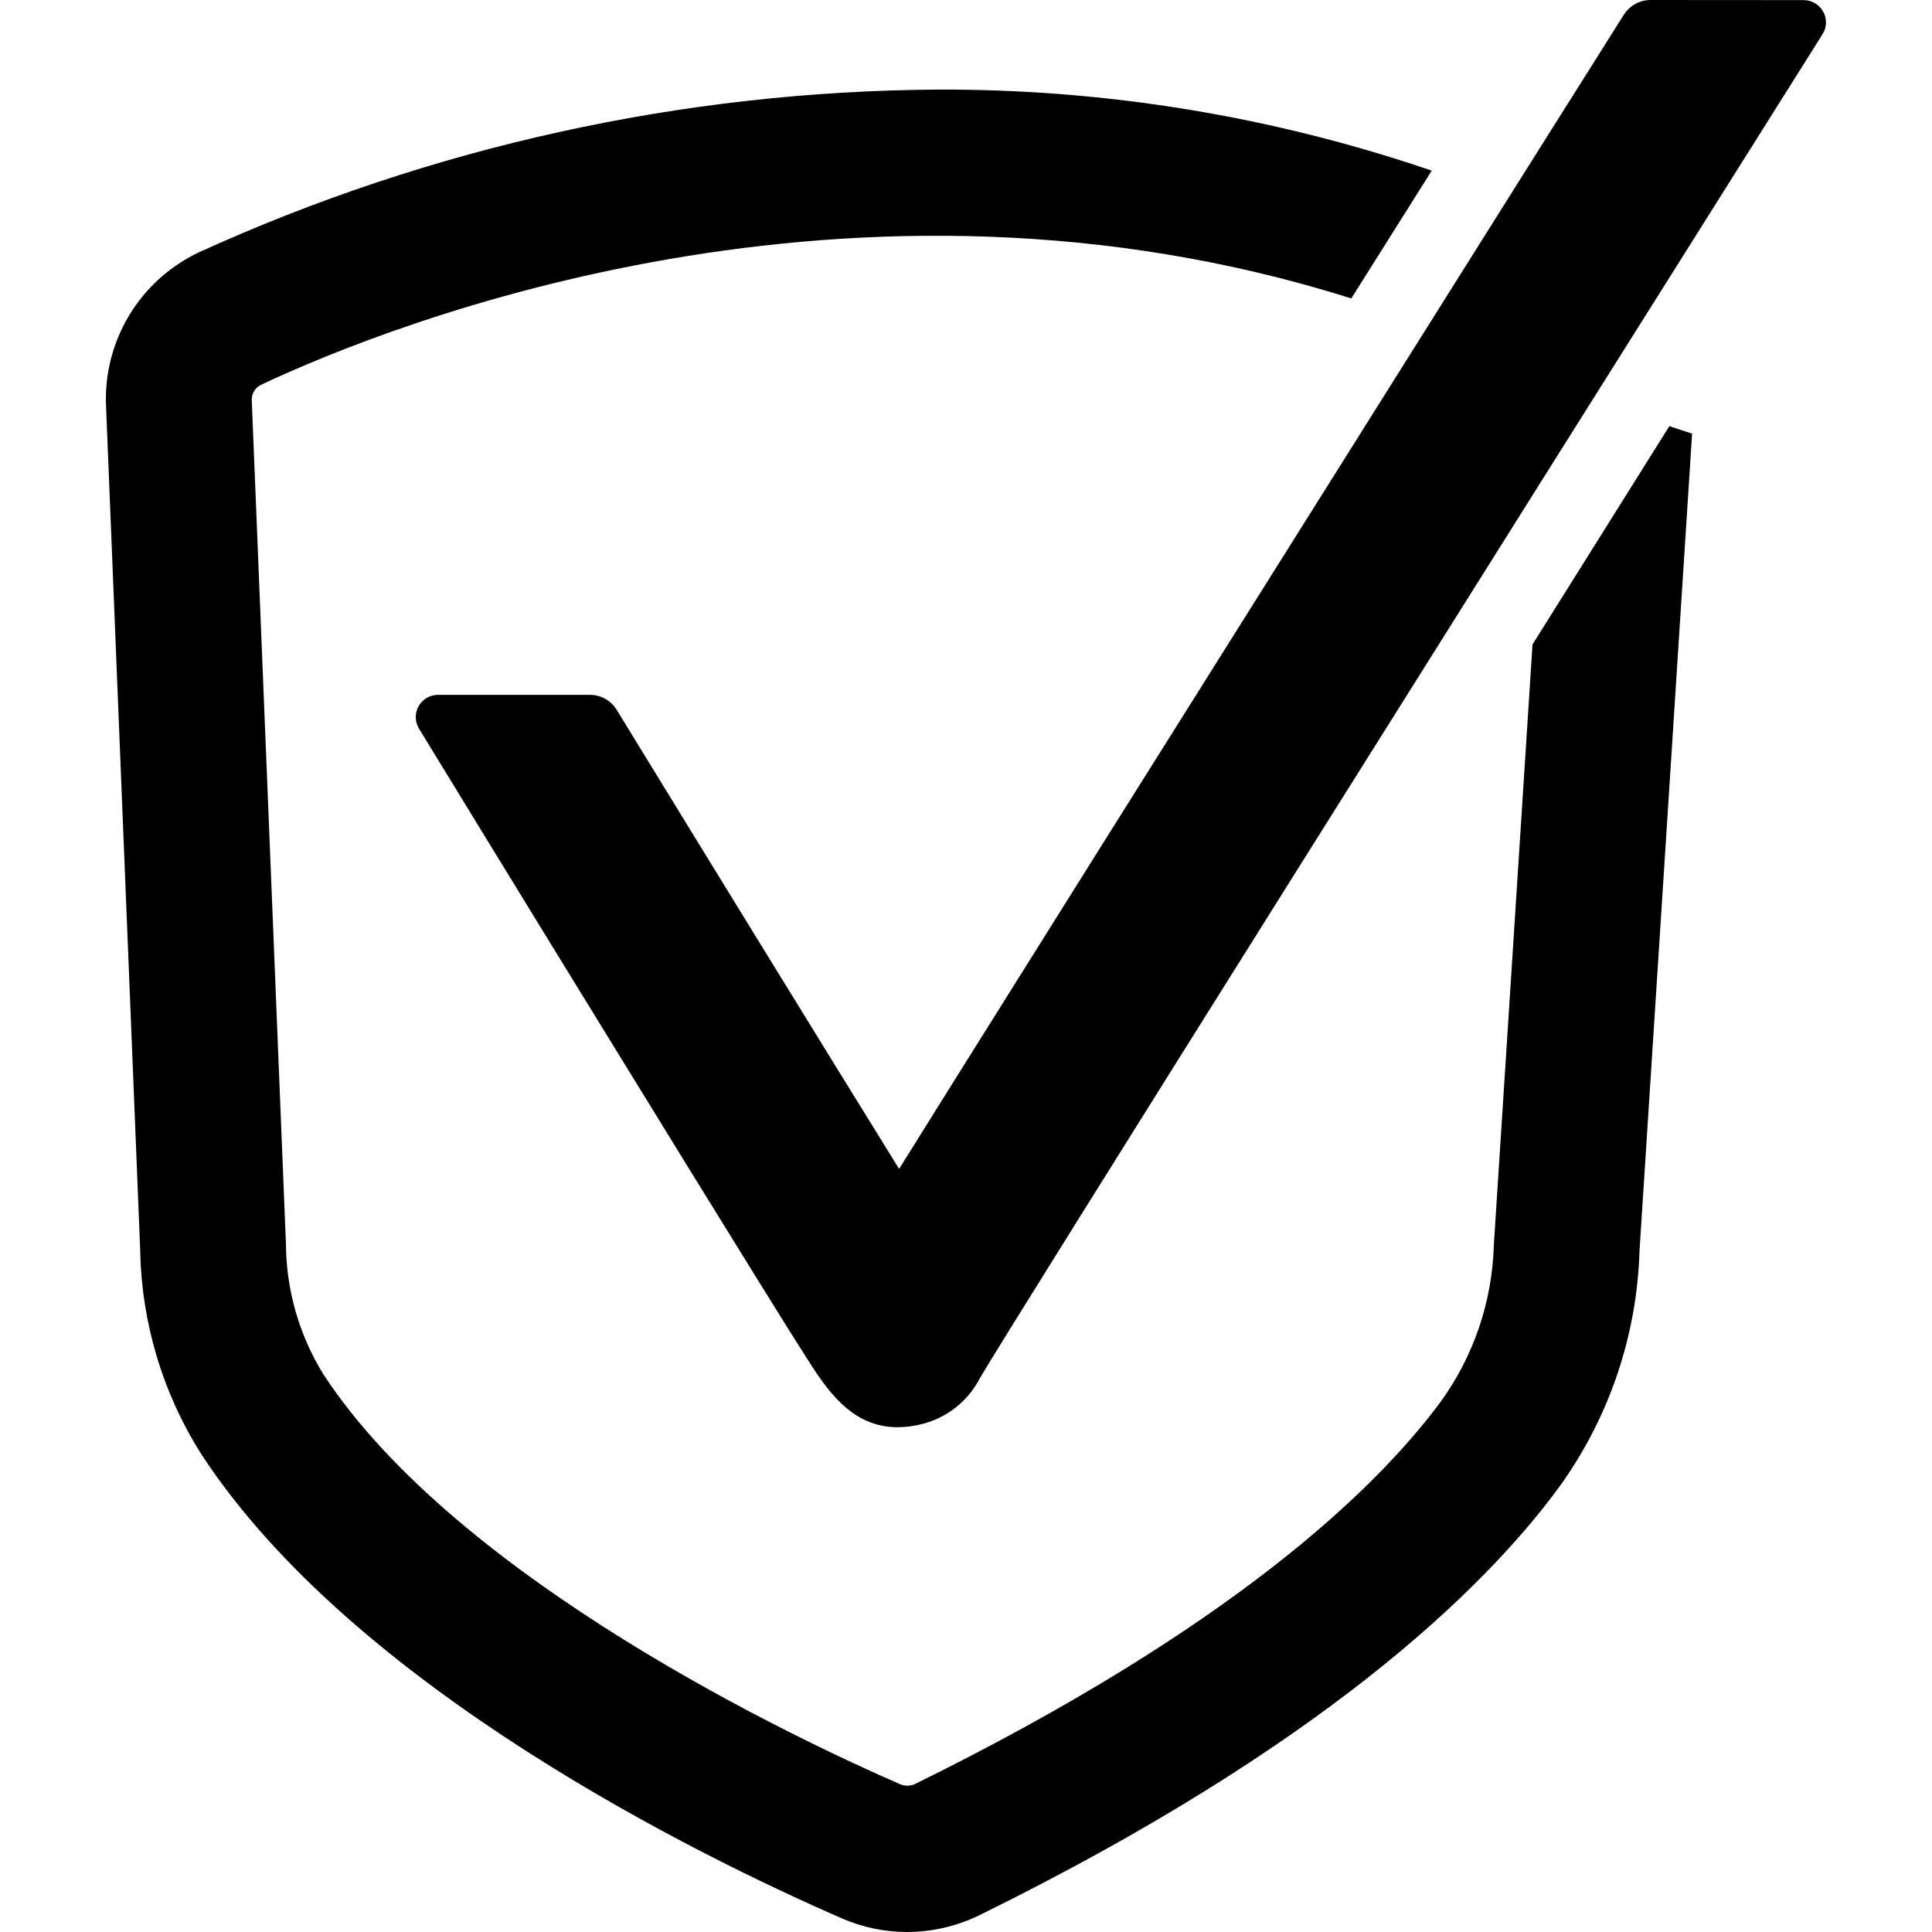 <svg xmlns="http://www.w3.org/2000/svg" xmlns:xlink="http://www.w3.org/1999/xlink" width="80px" height="80px" viewBox="0 0 130 146" version="1.1"><defs><clipPath id="clip1"><path d="M 23 0 L 129.988 0 L 129.988 108 L 23 108 Z M 23 0 "></path></clipPath></defs> <g id="surface1"><path d="M 107.812 48.699 L 104.887 94.105 C 104.766 98.371 103.359 102.508 100.844 105.965 C 95.879 112.656 84.949 123.102 61.156 134.812 C 60.797 134.98 60.383 134.984 60.016 134.828 C 52.363 131.504 26.586 119.387 16.426 103.836 C 14.605 100.879 13.629 97.48 13.609 94.012 L 11.027 30.289 C 10.992 29.777 11.27 29.297 11.734 29.074 C 21.867 24.305 56.488 10.676 94.117 22.551 C 96.234 19.18 98.273 15.945 100.195 12.895 C 88.18 8.793 75.562 6.723 62.863 6.77 C 43.598 6.891 24.578 11.078 7.051 19.059 C 2.555 21.176 -0.219 25.785 0.016 30.738 L 2.594 94.438 C 2.684 99.906 4.277 105.25 7.203 109.875 C 18.715 127.512 44.898 140.301 55.617 144.969 C 57.176 145.648 58.859 146 60.559 146 C 62.453 145.996 64.32 145.559 66.02 144.727 C 91.797 132.047 104.004 120.234 109.703 112.543 C 113.551 107.289 115.707 101 115.898 94.504 L 119.871 32.77 L 118.152 32.203 C 114.711 37.703 111.234 43.25 107.812 48.699 " style="stroke: none; fill-rule: nonzero; fill: rgb(0, 0, 0); fill-opacity: 1;"></path> <g clip-path="url(#clip1)" clip-rule="nonzero"><path d="M 116.738 0 C 115.91 0 115.145 0.422 114.707 1.121 C 108.57 10.844 97.84 27.926 87.102 45.02 C 78.902 58.059 70.707 71.125 64.555 80.953 C 62.738 83.859 61.223 86.285 59.945 88.332 C 54.477 79.512 45.922 65.594 38.605 53.645 C 38.172 52.934 37.398 52.504 36.562 52.508 L 25.102 52.508 C 24.492 52.512 23.934 52.836 23.637 53.363 C 23.336 53.895 23.348 54.539 23.66 55.059 C 26.426 59.586 32.207 69.039 38.016 78.48 C 42.039 85.039 46.078 91.582 49.121 96.492 C 50.656 98.961 51.938 101.031 52.848 102.449 C 54.41 104.906 56.27 107.855 59.84 107.855 C 60.461 107.848 61.074 107.77 61.676 107.613 C 63.566 107.141 65.16 105.875 66.051 104.145 C 68.414 100.086 104.703 42.34 129.734 2.574 C 130.059 2.055 130.074 1.406 129.773 0.871 C 129.477 0.34 128.914 0.008 128.305 0.008 Z M 116.738 0 " style="stroke: none; fill-rule: nonzero; fill: rgb(0, 0, 0); fill-opacity: 1;"></path></g></g></svg>